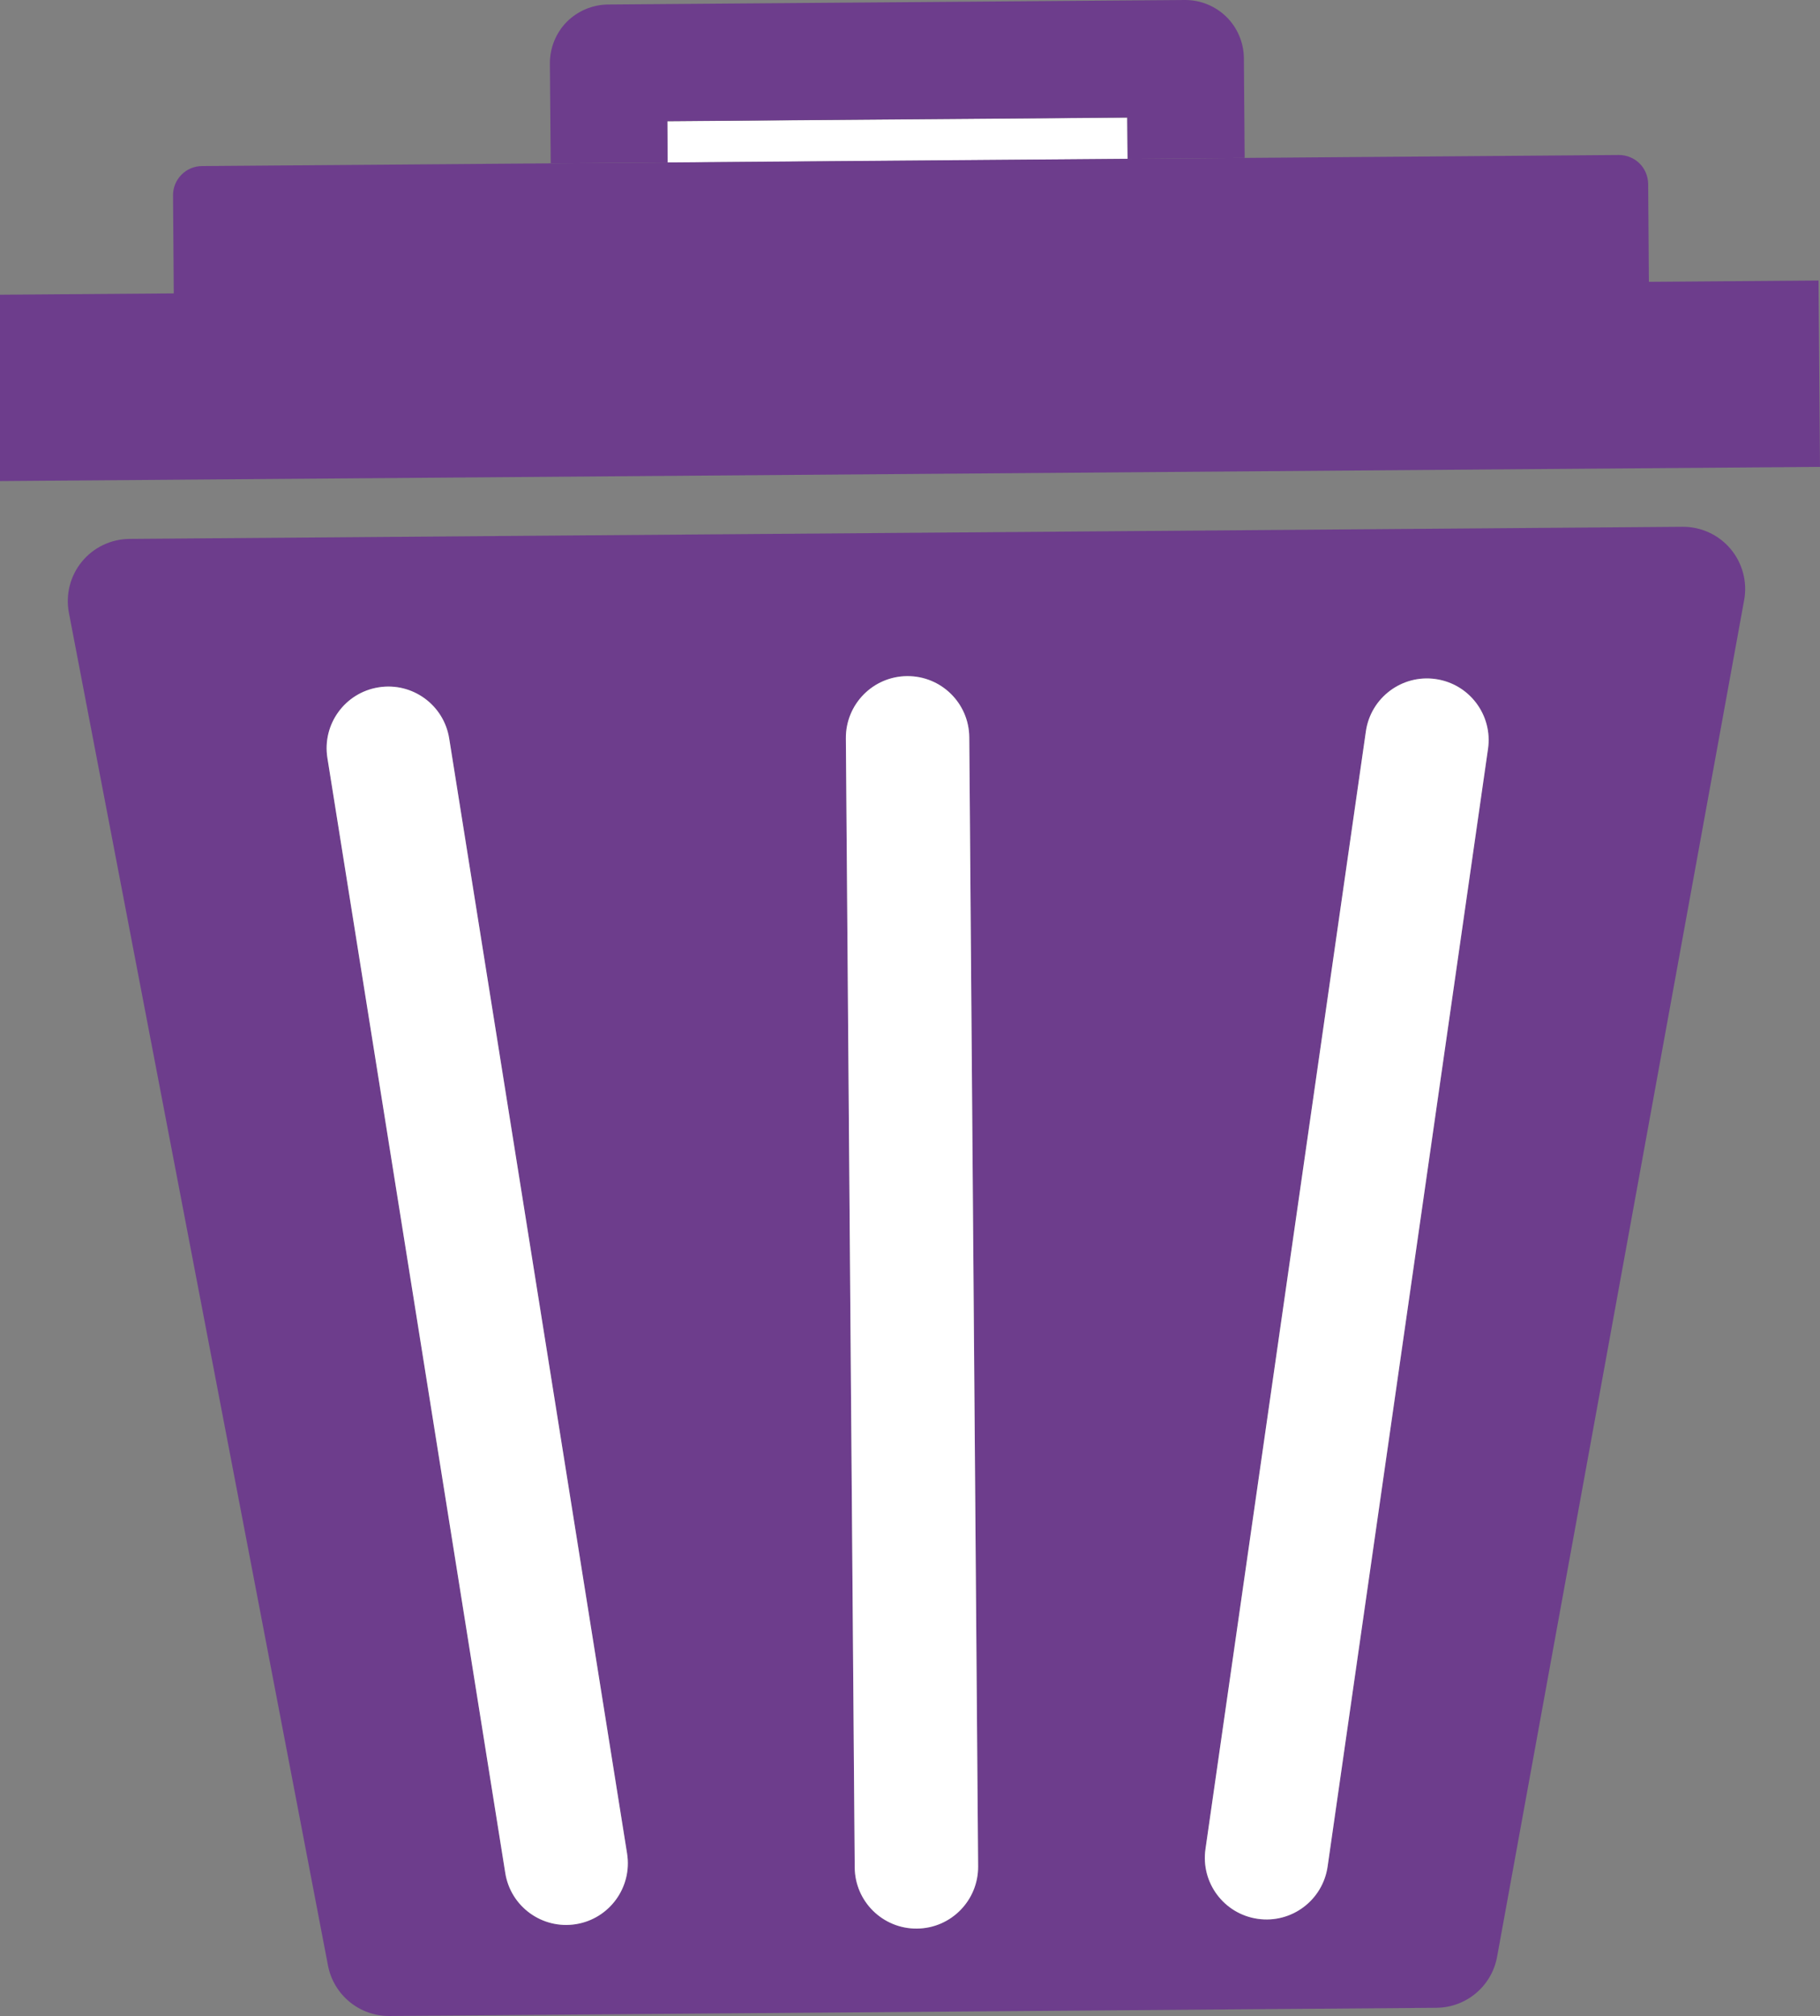 <?xml version="1.0" encoding="utf-8"?>
<!-- Generator: Adobe Illustrator 17.0.0, SVG Export Plug-In . SVG Version: 6.00 Build 0)  -->
<!DOCTYPE svg PUBLIC "-//W3C//DTD SVG 1.1//EN" "http://www.w3.org/Graphics/SVG/1.1/DTD/svg11.dtd">
<svg version="1.1" id="Camada_1" xmlns="http://www.w3.org/2000/svg" xmlns:xlink="http://www.w3.org/1999/xlink" x="0px" y="0px"
	 width="111.059px" height="122.965px" viewBox="0 0 111.059 122.965" enable-background="new 0 0 111.059 122.965"
	 xml:space="preserve">
<rect x="0" y="0" width="111.059" height="122.965" fill="#808080" stroke="none"/>
<g>
	
		<rect x="40.731" y="7.279" transform="matrix(-1 0.008 -0.008 -1 109.596 16.647)" fill="#FFFFFF" width="28.069" height="2.519"/>
	<path fill="#6D3D8C" d="M68.81,9.688l7.141-0.055l-0.047-6.09c-0.009-0.941-0.396-1.857-1.067-2.515
		C74.165,0.367,73.245-0.007,72.304,0L37.095,0.275C36.159,0.284,35.24,0.671,34.58,1.34c-0.661,0.67-1.031,1.592-1.025,2.533
		l0.05,6.09l7.137-0.055l-0.021-2.52l28.068-0.22L68.81,9.688z"/>
	<path fill="#6D3D8C" d="M7.9,32.87c-1.125,0.01-2.189,0.517-2.903,1.387c-0.714,0.87-1.003,2.013-0.793,3.117l15.81,82.511
		c0.346,1.798,1.923,3.093,3.753,3.079l63.886-0.5c1.82-0.014,3.377-1.322,3.702-3.112l15.076-82.751
		c0.204-1.106-0.104-2.258-0.828-3.119c-0.723-0.862-1.806-1.36-2.931-1.351L7.9,32.87z M35.14,117.363
		c-2.053,0.327-3.983-1.071-4.307-3.121l-10.854-68.01c-0.328-2.056,1.069-3.982,3.125-4.309c2.052-0.328,3.981,1.068,4.307,3.122
		l10.854,68.008C38.593,115.105,37.193,117.036,35.14,117.363z M55.95,117.633c-2.08,0.017-3.78-1.655-3.793-3.735l-0.54-68.866
		c-0.013-2.08,1.659-3.777,3.734-3.792c2.083-0.017,3.782,1.654,3.796,3.733l0.54,68.867C59.7,115.918,58.028,117.617,55.95,117.633
		z M90.801,45.679l-9.788,68.171c-0.298,2.055-2.203,3.484-4.262,3.188c-2.059-0.294-3.488-2.202-3.19-4.259l9.788-68.172
		c0.297-2.056,2.204-3.484,4.263-3.188C89.669,41.716,91.099,43.62,90.801,45.679z"/>
	<path fill="#FFFFFF" d="M55.35,41.24c-2.075,0.016-3.747,1.712-3.734,3.792l0.54,68.866c0.013,2.079,1.713,3.752,3.793,3.735
		c2.078-0.016,3.75-1.714,3.737-3.793l-0.54-68.867C59.132,42.894,57.433,41.222,55.35,41.24z"/>
	<path fill="#FFFFFF" d="M83.348,44.607l-9.788,68.172c-0.298,2.057,1.131,3.965,3.19,4.259c2.059,0.296,3.964-1.133,4.262-3.188
		l9.788-68.171c0.298-2.058-1.131-3.963-3.189-4.259C85.553,41.123,83.645,42.551,83.348,44.607z"/>
	<path fill="#FFFFFF" d="M23.104,41.924c-2.057,0.327-3.454,2.253-3.125,4.309l10.854,68.01c0.324,2.05,2.255,3.448,4.307,3.121
		c2.053-0.328,3.453-2.259,3.125-4.31L27.411,45.045C27.085,42.992,25.155,41.596,23.104,41.924z"/>
	<path fill="#6D3D8C" d="M-0.543,29.347l111.602-0.871L110.97,17.11l-10.352,0.08l-0.045-5.978c-0.008-0.467-0.197-0.922-0.53-1.247
		c-0.333-0.329-0.793-0.514-1.256-0.511L75.951,9.632L68.81,9.688l-28.068,0.22l-7.137,0.055l-21.289,0.166
		c-0.465,0.004-0.921,0.196-1.245,0.53c-0.329,0.33-0.516,0.789-0.512,1.256l0.045,5.98l-11.235,0.087L-0.543,29.347z"/>
</g>
</svg>
